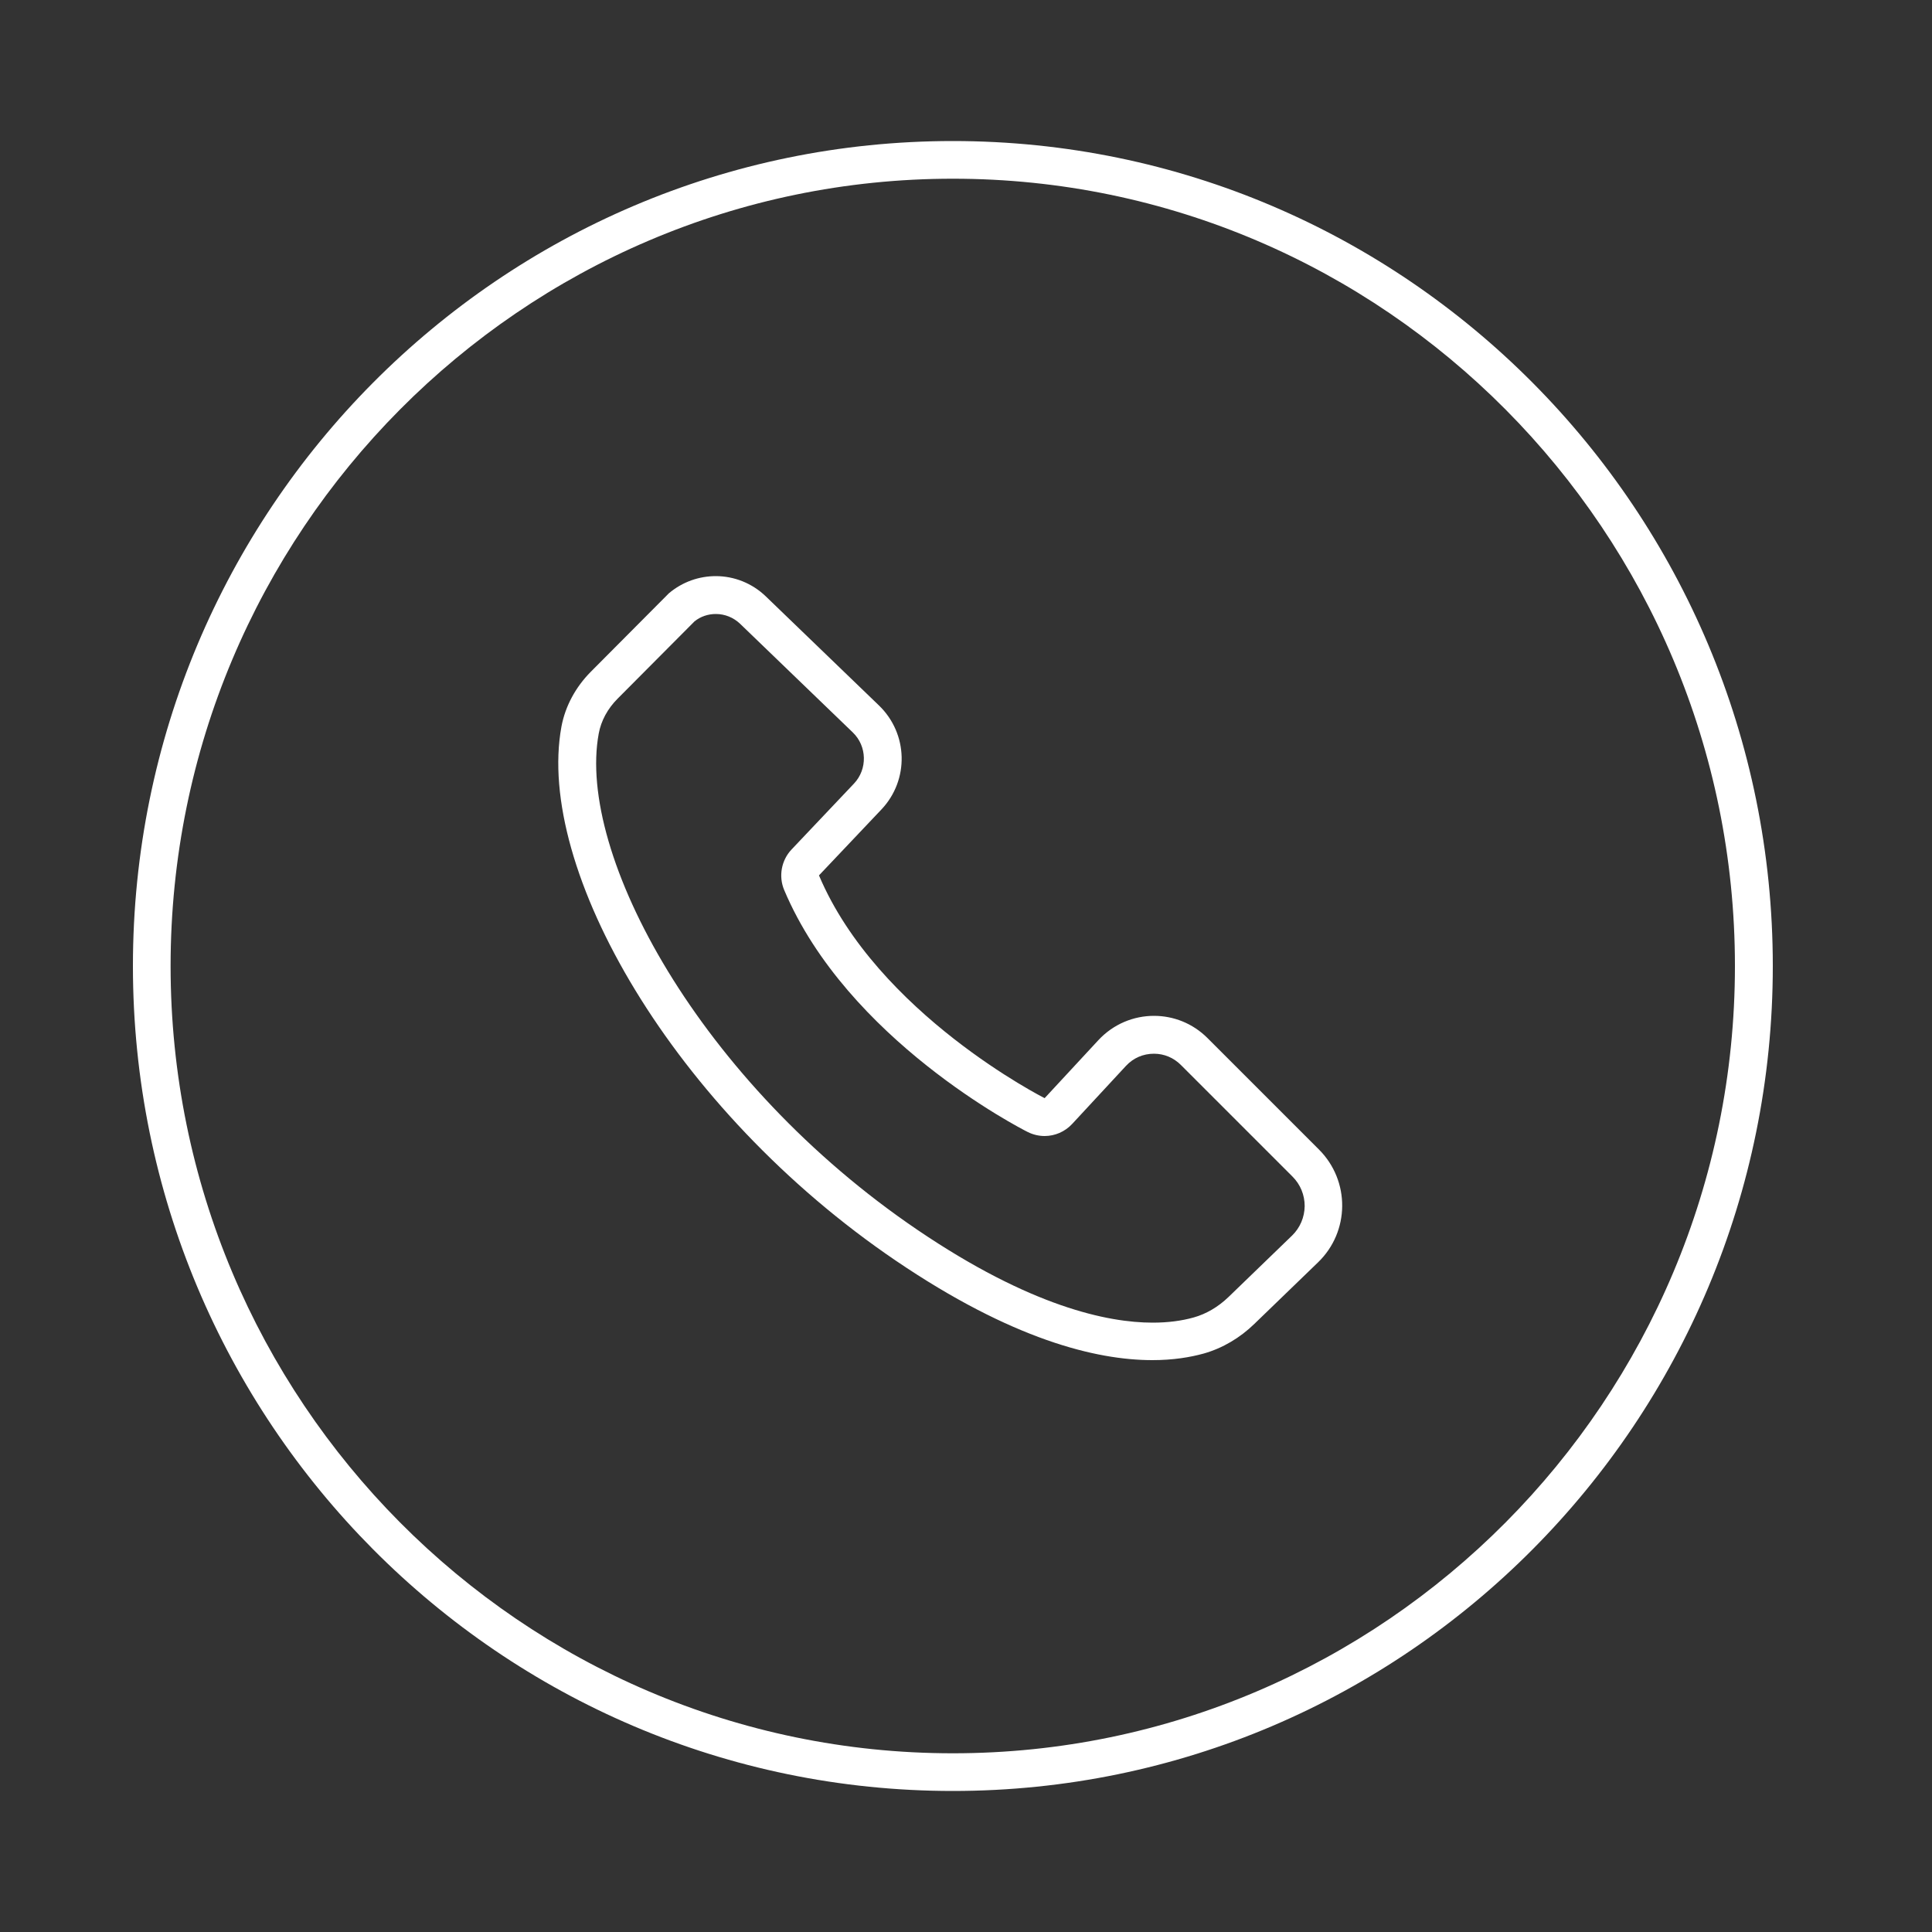 <?xml version="1.0" encoding="UTF-8"?> <svg xmlns="http://www.w3.org/2000/svg" xmlns:xlink="http://www.w3.org/1999/xlink" version="1.1" id="Layer_2" x="0px" y="0px" viewBox="0 0 1000 1000" style="enable-background:new 0 0 1000 1000;" xml:space="preserve"><rect x="0" y="0" width="1000" height="1000" fill="#333333" stroke="none"/> <style type="text/css"> .st0{fill:#FFFFFF;} </style> <g> <g> <g> <path class="st0" d="M493.2,92.5C716.4,92.5,898,275.3,898,500S716.4,907.5,493.2,907.5S88.3,724.7,88.3,500 S269.9,92.5,493.2,92.5 M493.2,73C258.8,73,68.8,264.2,68.8,500s190,427,424.4,427s424.4-191.2,424.4-427S727.5,73,493.2,73 L493.2,73z"></path> </g> </g> <g> <path class="st0" d="M370.5,317.8c4.7,0,9.1,1.8,12.5,5l58.4,56.3c7.4,7.1,7.7,19,0.6,26.5l-32.3,34.1c-5.3,5.6-6.8,13.9-3.8,21 c32.7,77.4,122.2,123.3,126,125.2c2.8,1.4,5.8,2.1,8.8,2.1c5.3,0,10.5-2.2,14.3-6.3l27.8-30c3.8-4.1,8.9-6.3,14.5-6.3 c5.3,0,10.2,2.1,13.9,5.8l57.8,57.8c4.1,4.1,6.3,9.5,6.3,15.3c-0.1,5.8-2.4,11.2-6.5,15.2l-32.9,31.8c-5.4,5.2-11.6,8.8-18,10.6 c-6.4,1.8-13.5,2.7-21.3,2.7c-23.2,0-63.2-8.3-121.7-48C362,560,298.4,441.9,309.9,379.7c1.2-6.6,4.6-12.9,9.8-18.1l39.8-40 C362.6,319.1,366.5,317.8,370.5,317.8 M370.5,298.2c-8.6,0-17.2,2.9-24.3,8.9h0l-40.5,40.7c-7.7,7.8-13.1,17.6-15.1,28.3 c-13.5,73.4,57.6,198.1,173.2,276.5c60,40.7,103.5,51.4,132.7,51.4c10.8,0,19.6-1.5,26.5-3.4c9.9-2.8,18.9-8.2,26.3-15.4 l32.9-31.8c16.5-15.9,16.7-42.2,0.5-58.4L625,537.3c-7.7-7.7-17.7-11.5-27.7-11.5c-10.5,0-21,4.2-28.8,12.6l-27.8,30 c0,0-86.5-43.6-116.8-115.3l32.3-34.1c14.5-15.3,13.9-39.3-1.3-53.9l-58.4-56.3C389.3,301.8,379.9,298.2,370.5,298.2L370.5,298.2z "></path> </g> </g> </svg> 